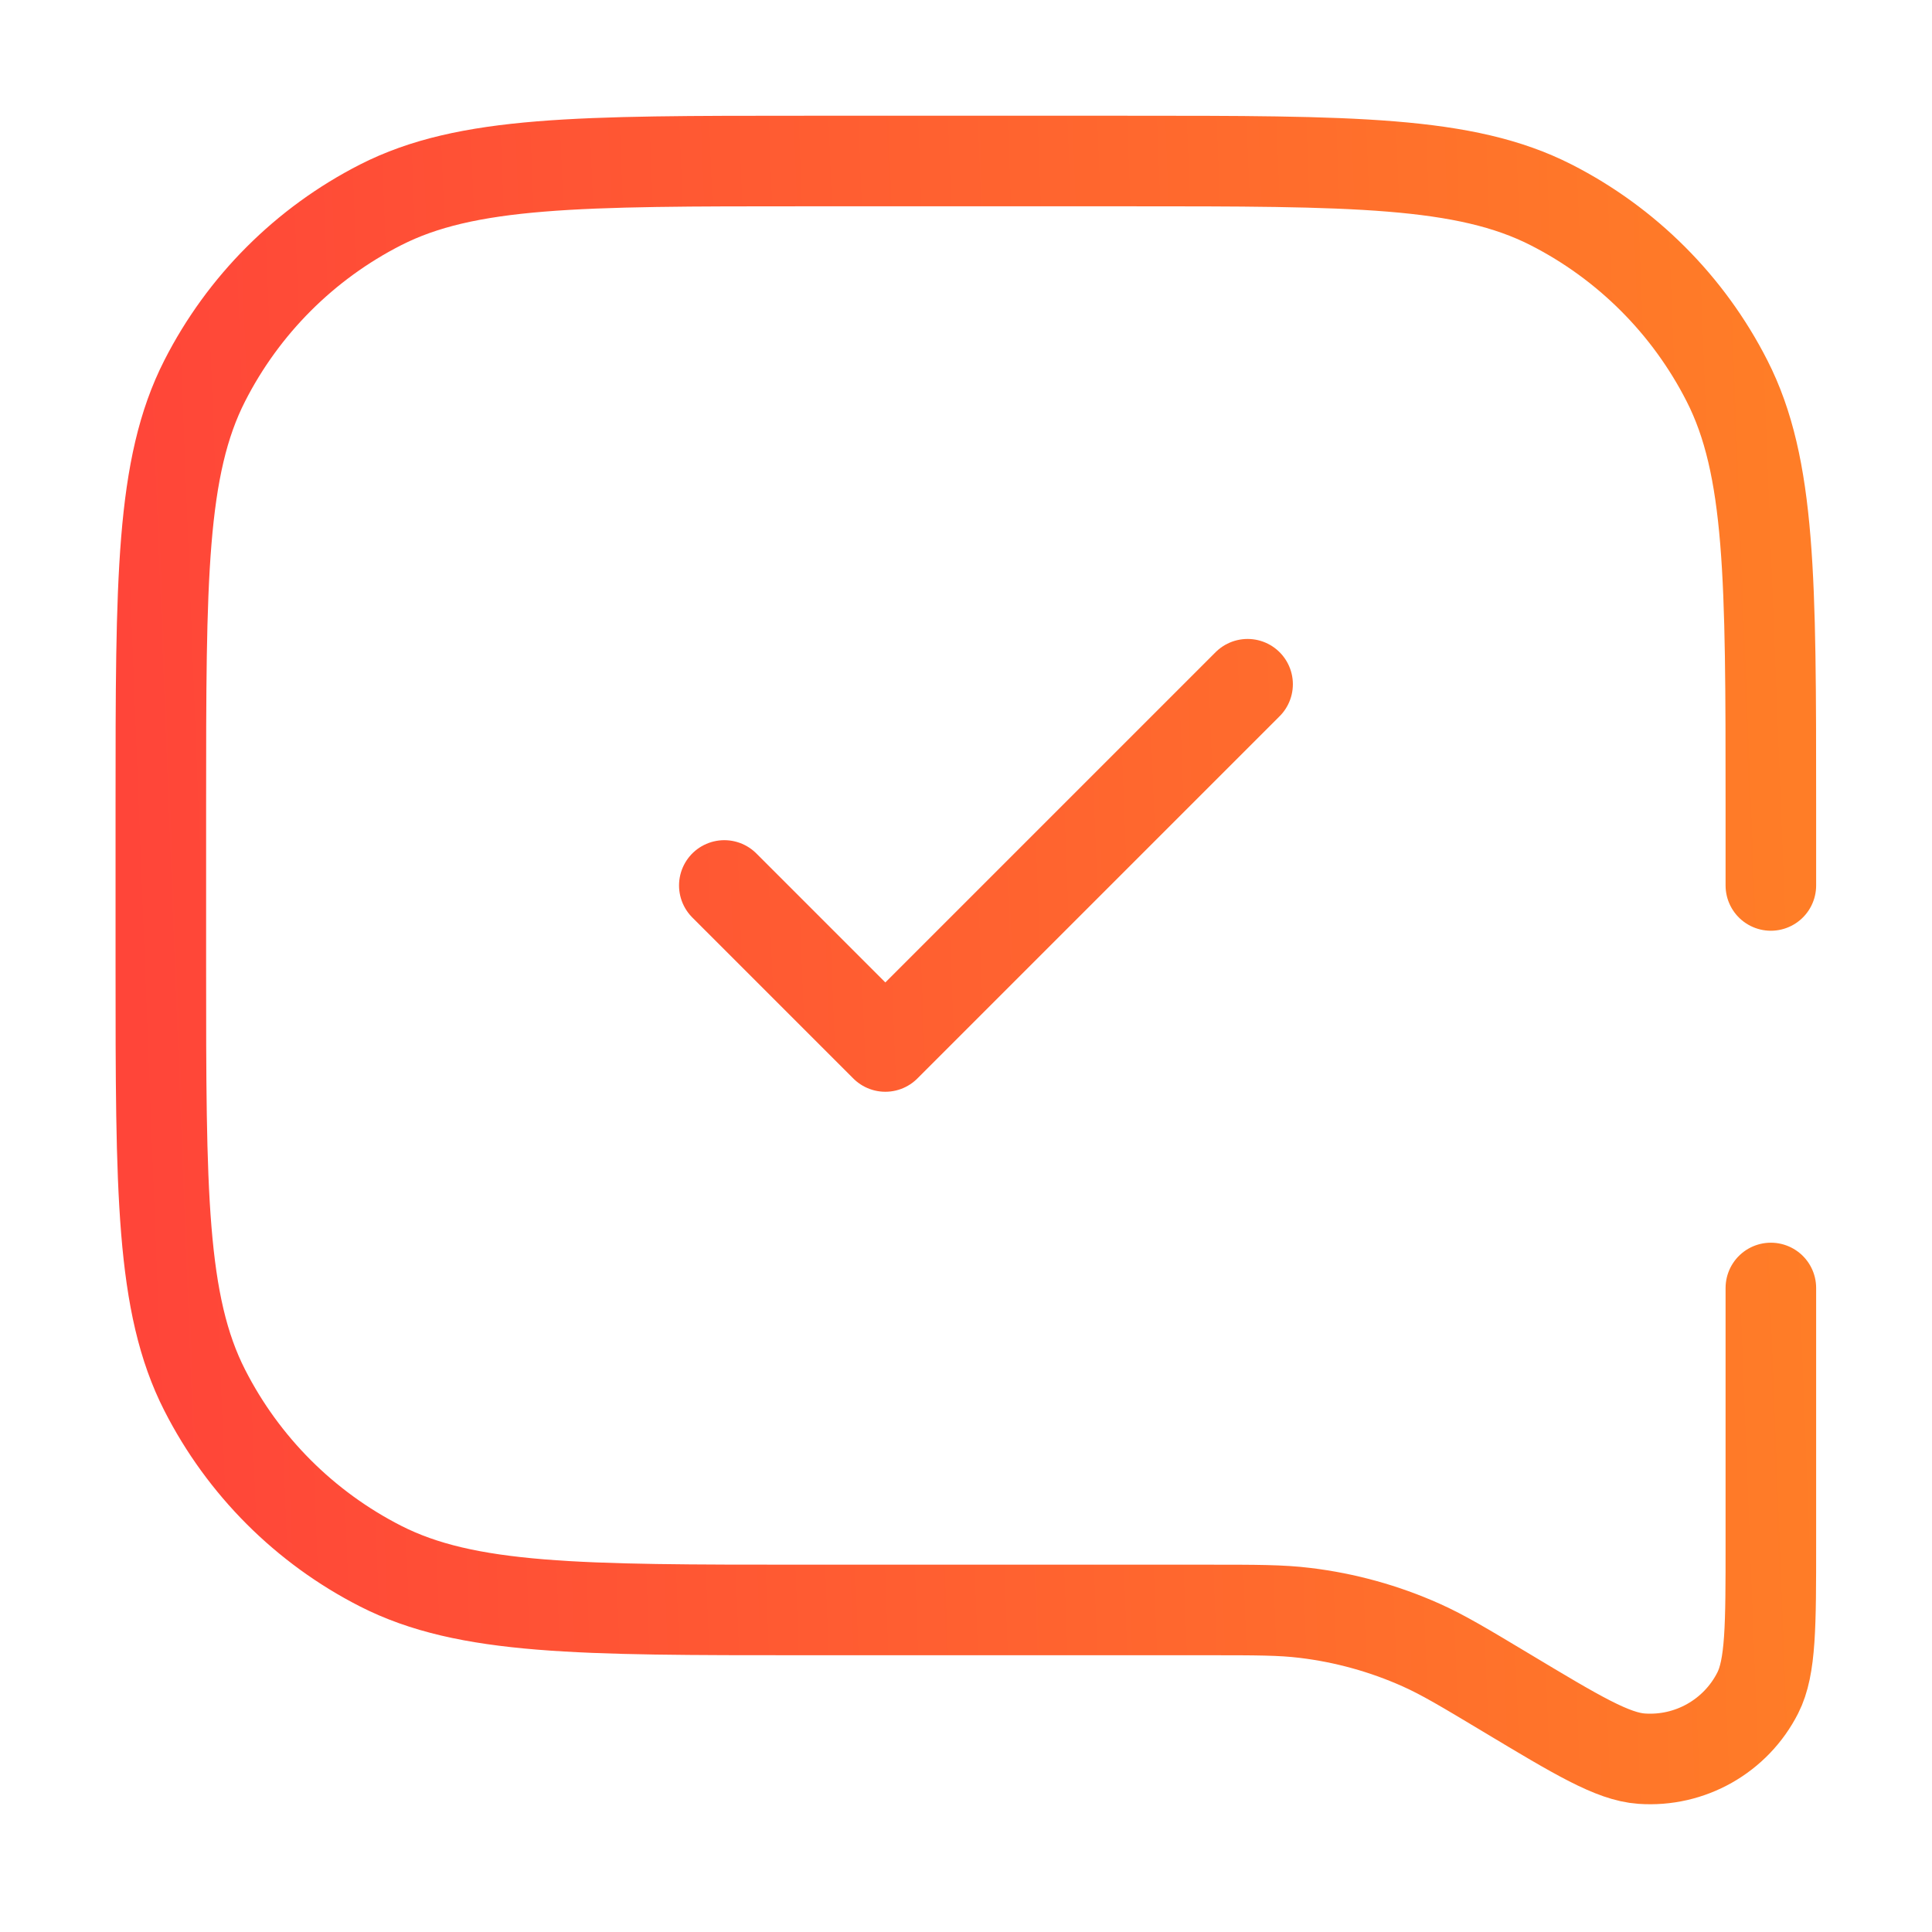 <svg width="32" height="32" viewBox="0 0 32 32" fill="none" xmlns="http://www.w3.org/2000/svg">
<path d="M29.331 14.666V14V13.333C29.331 9.599 29.331 7.733 28.604 6.307C27.965 5.052 26.945 4.032 25.691 3.393C24.265 2.667 22.398 2.667 18.664 2.667H13.331C9.597 2.667 7.73 2.667 6.304 3.393C5.05 4.032 4.03 5.052 3.391 6.307C2.664 7.733 2.664 9.599 2.664 13.333V16C2.664 19.734 2.664 21.6 3.391 23.026C4.03 24.281 5.05 25.301 6.304 25.94C7.73 26.666 9.597 26.666 13.331 26.666H19.995C20.811 26.666 21.219 26.666 21.618 26.715C22.28 26.795 22.927 26.974 23.536 27.246C23.903 27.41 24.253 27.62 24.953 28.04C26.126 28.744 26.712 29.096 27.19 29.129C27.992 29.186 28.75 28.757 29.114 28.04C29.331 27.613 29.331 26.929 29.331 25.561V21.333M11.997 14.666L14.664 17.333L20.664 11.333" stroke="url(#paint0_linear_2573_14243)" stroke-width="1.5" stroke-linecap="round" stroke-linejoin="round"/>
<defs>
<linearGradient id="paint0_linear_2573_14243" x1="29.331" y1="2.667" x2="1.674" y2="3.745" gradientUnits="userSpaceOnUse">
<stop stop-color="#FF7D27"/>
<stop offset="1" stop-color="#FF4539"/>
</linearGradient>
</defs>
</svg>
